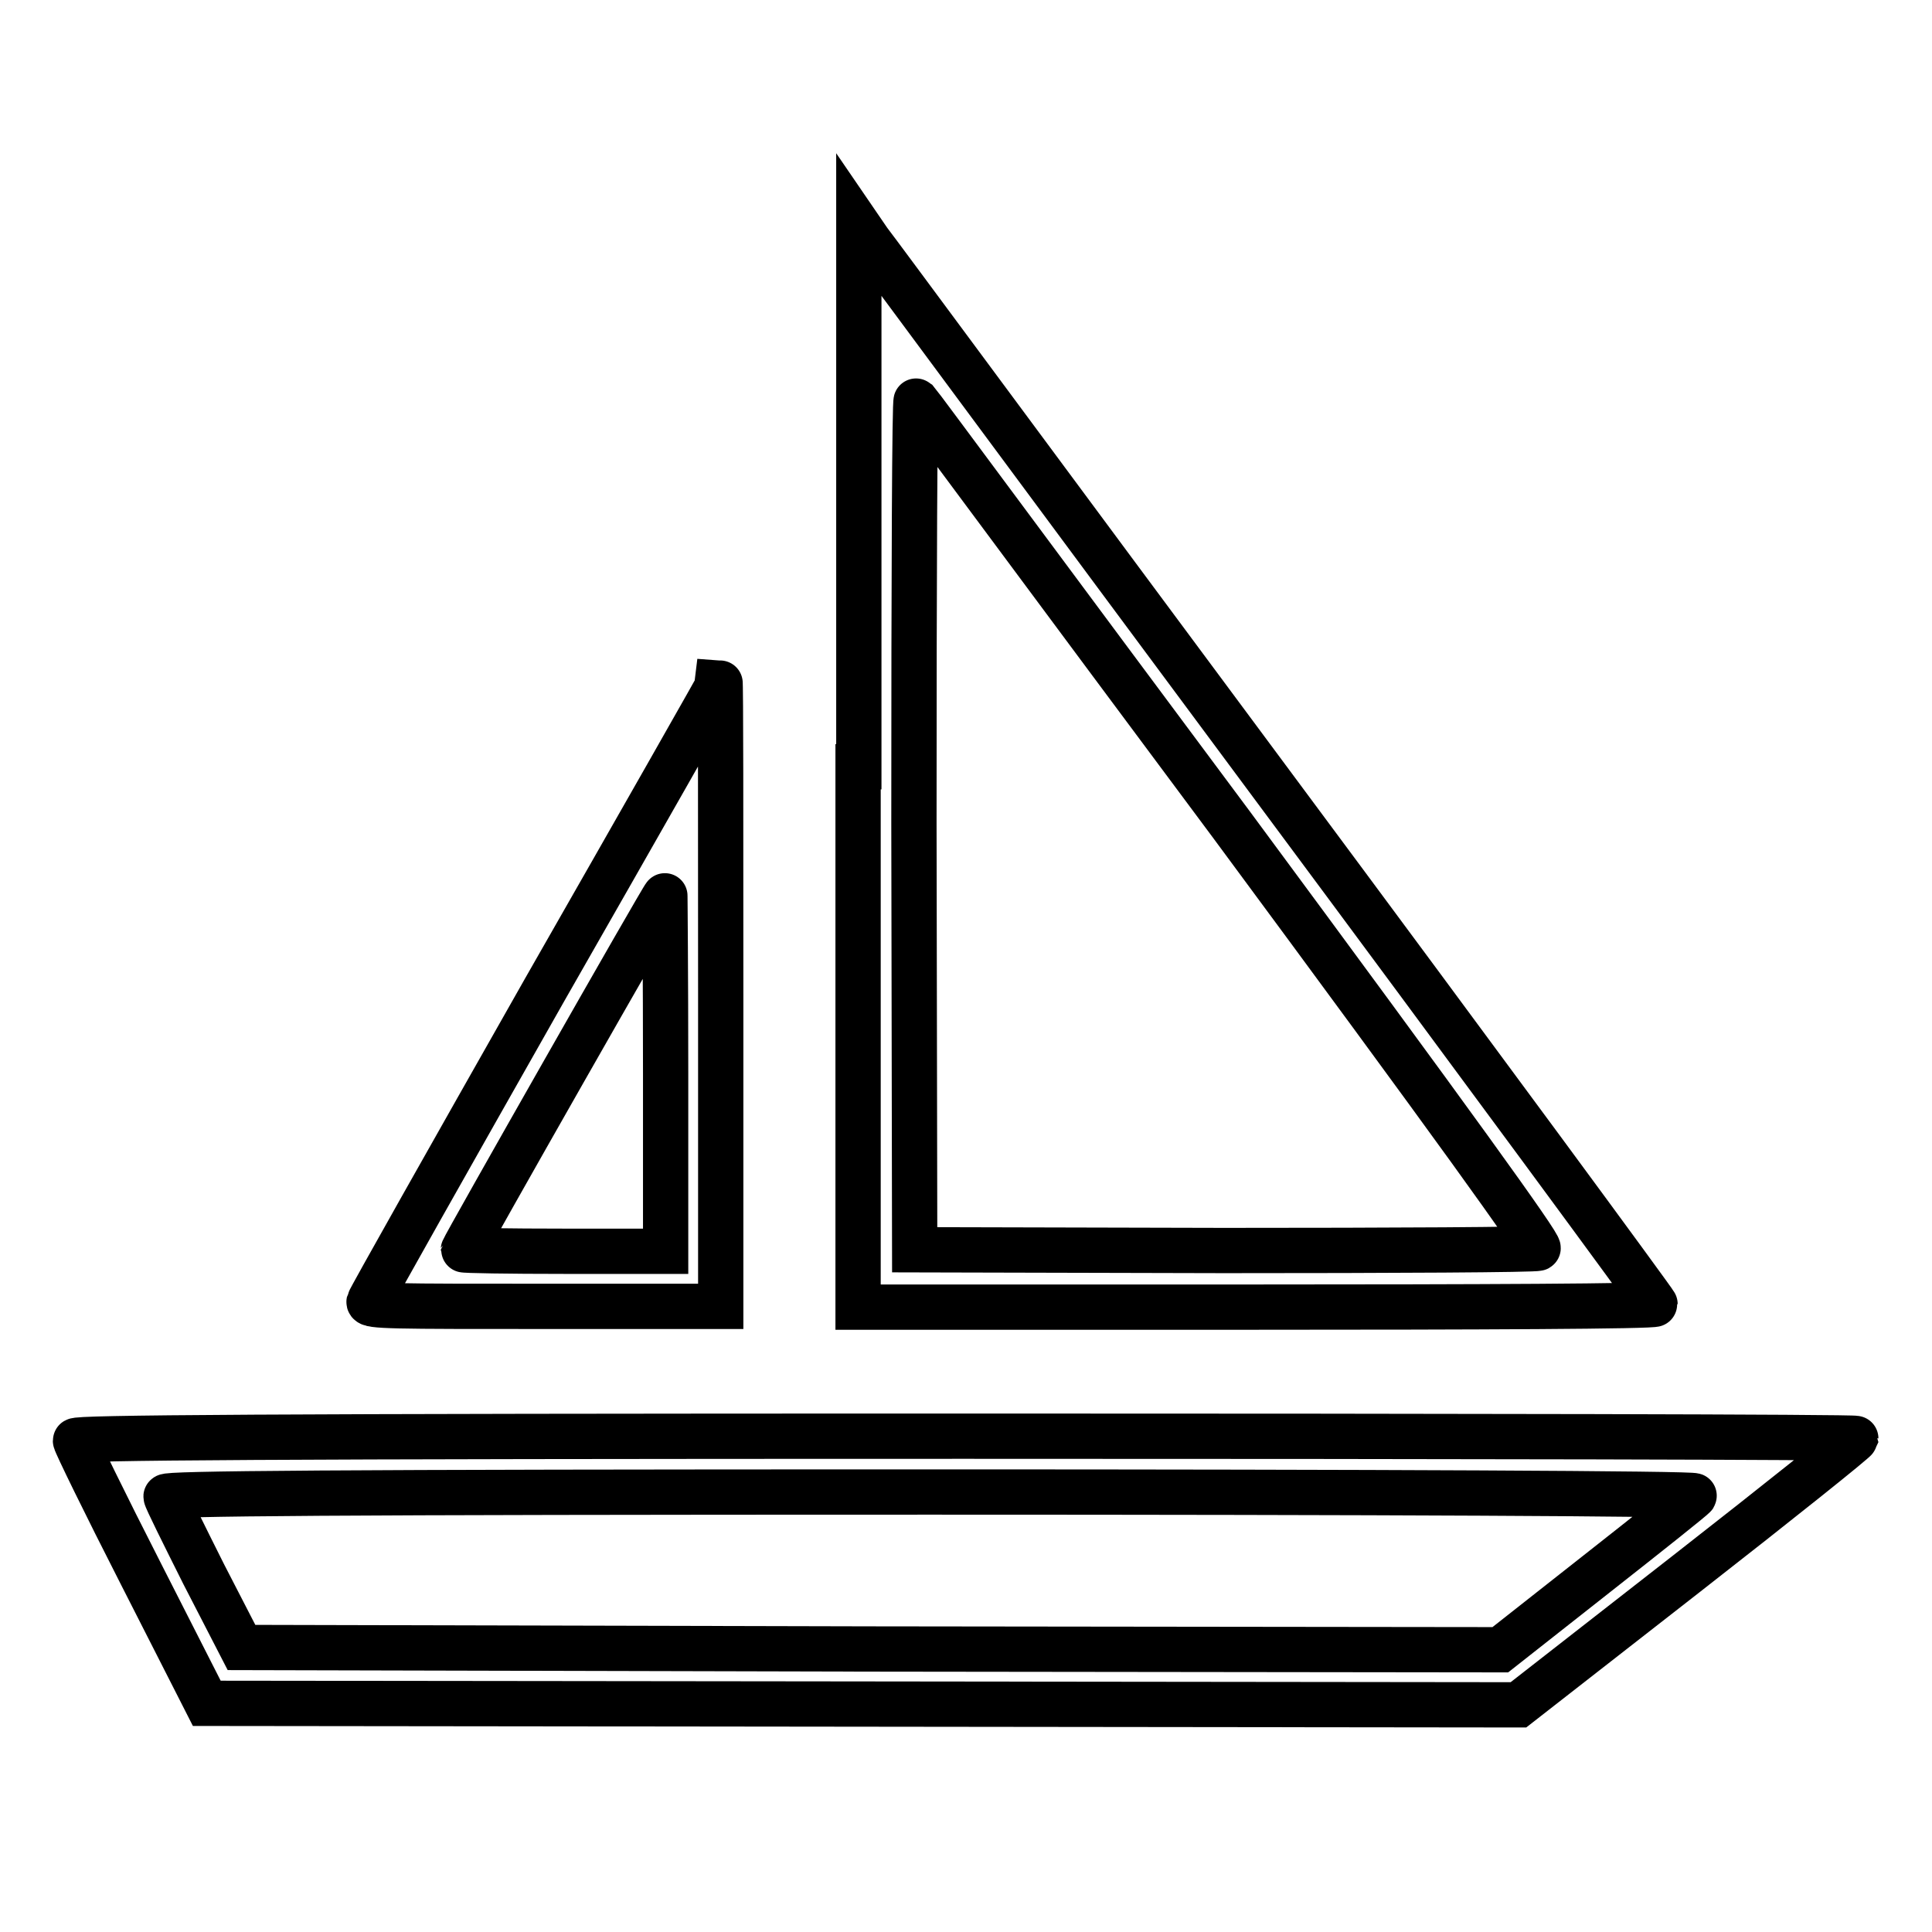 <?xml version="1.0" encoding="utf-8"?>
<!-- Svg Vector Icons : http://www.onlinewebfonts.com/icon -->
<!DOCTYPE svg PUBLIC "-//W3C//DTD SVG 1.1//EN" "http://www.w3.org/Graphics/SVG/1.1/DTD/svg11.dtd">
<svg version="1.1" xmlns="http://www.w3.org/2000/svg" xmlns:xlink="http://www.w3.org/1999/xlink" x="0px" y="0px" viewBox="0 0 256 256" enable-background="new 0 0 256 256" xml:space="preserve">
<g><g><g><path stroke-width="6" fill-opacity="0" stroke="#000000"  d="M113.7,101.6v71.6h52.8c29,0,52.8-0.1,52.8-0.4c0-0.2-23.1-31.6-51.4-69.7s-52-70.2-52.8-71.2l-1.3-1.9V101.6z M163.2,109.3c29.5,39.9,41,55.9,40.6,56.1c-0.3,0.2-19.1,0.3-41.6,0.3l-41-0.1l-0.1-56.5c0-33.8,0.1-56.2,0.3-56C121.7,53.4,140.4,78.7,163.2,109.3z"/><path stroke-width="6" fill-opacity="0" stroke="#000000"  d="M72.2,131.1c-12.7,22.4-23.2,41-23.3,41.4c-0.1,0.6,3.3,0.6,23.2,0.6h23.4v-41.4c0-22.8,0-41.4-0.1-41.4C95.4,90.4,85,108.7,72.2,131.1z M88.2,142.2v23.6H74.8c-7.4,0-13.4-0.1-13.4-0.2c0-0.3,26.5-46.9,26.7-46.9C88.1,118.6,88.2,129.2,88.2,142.2z"/><path stroke-width="6" fill-opacity="0" stroke="#000000"  d="M10,190.9c0,0.3,3.9,8.3,8.7,17.7l8.7,17.1l86.9,0.1l86.9,0.1l22.3-17.4c12.3-9.6,22.3-17.6,22.4-17.9c0-0.2-53.1-0.3-118-0.3C33.9,190.3,10,190.5,10,190.9z M224.5,198.2c-0.1,0.2-6,4.9-13,10.4l-12.7,10l-83.4-0.1L32,218.3l-5-9.7c-2.7-5.4-5-10-5-10.3c0-0.4,20.6-0.6,101.4-0.6C182.5,197.7,224.7,197.9,224.5,198.2z"/></g></g></g>
</svg>